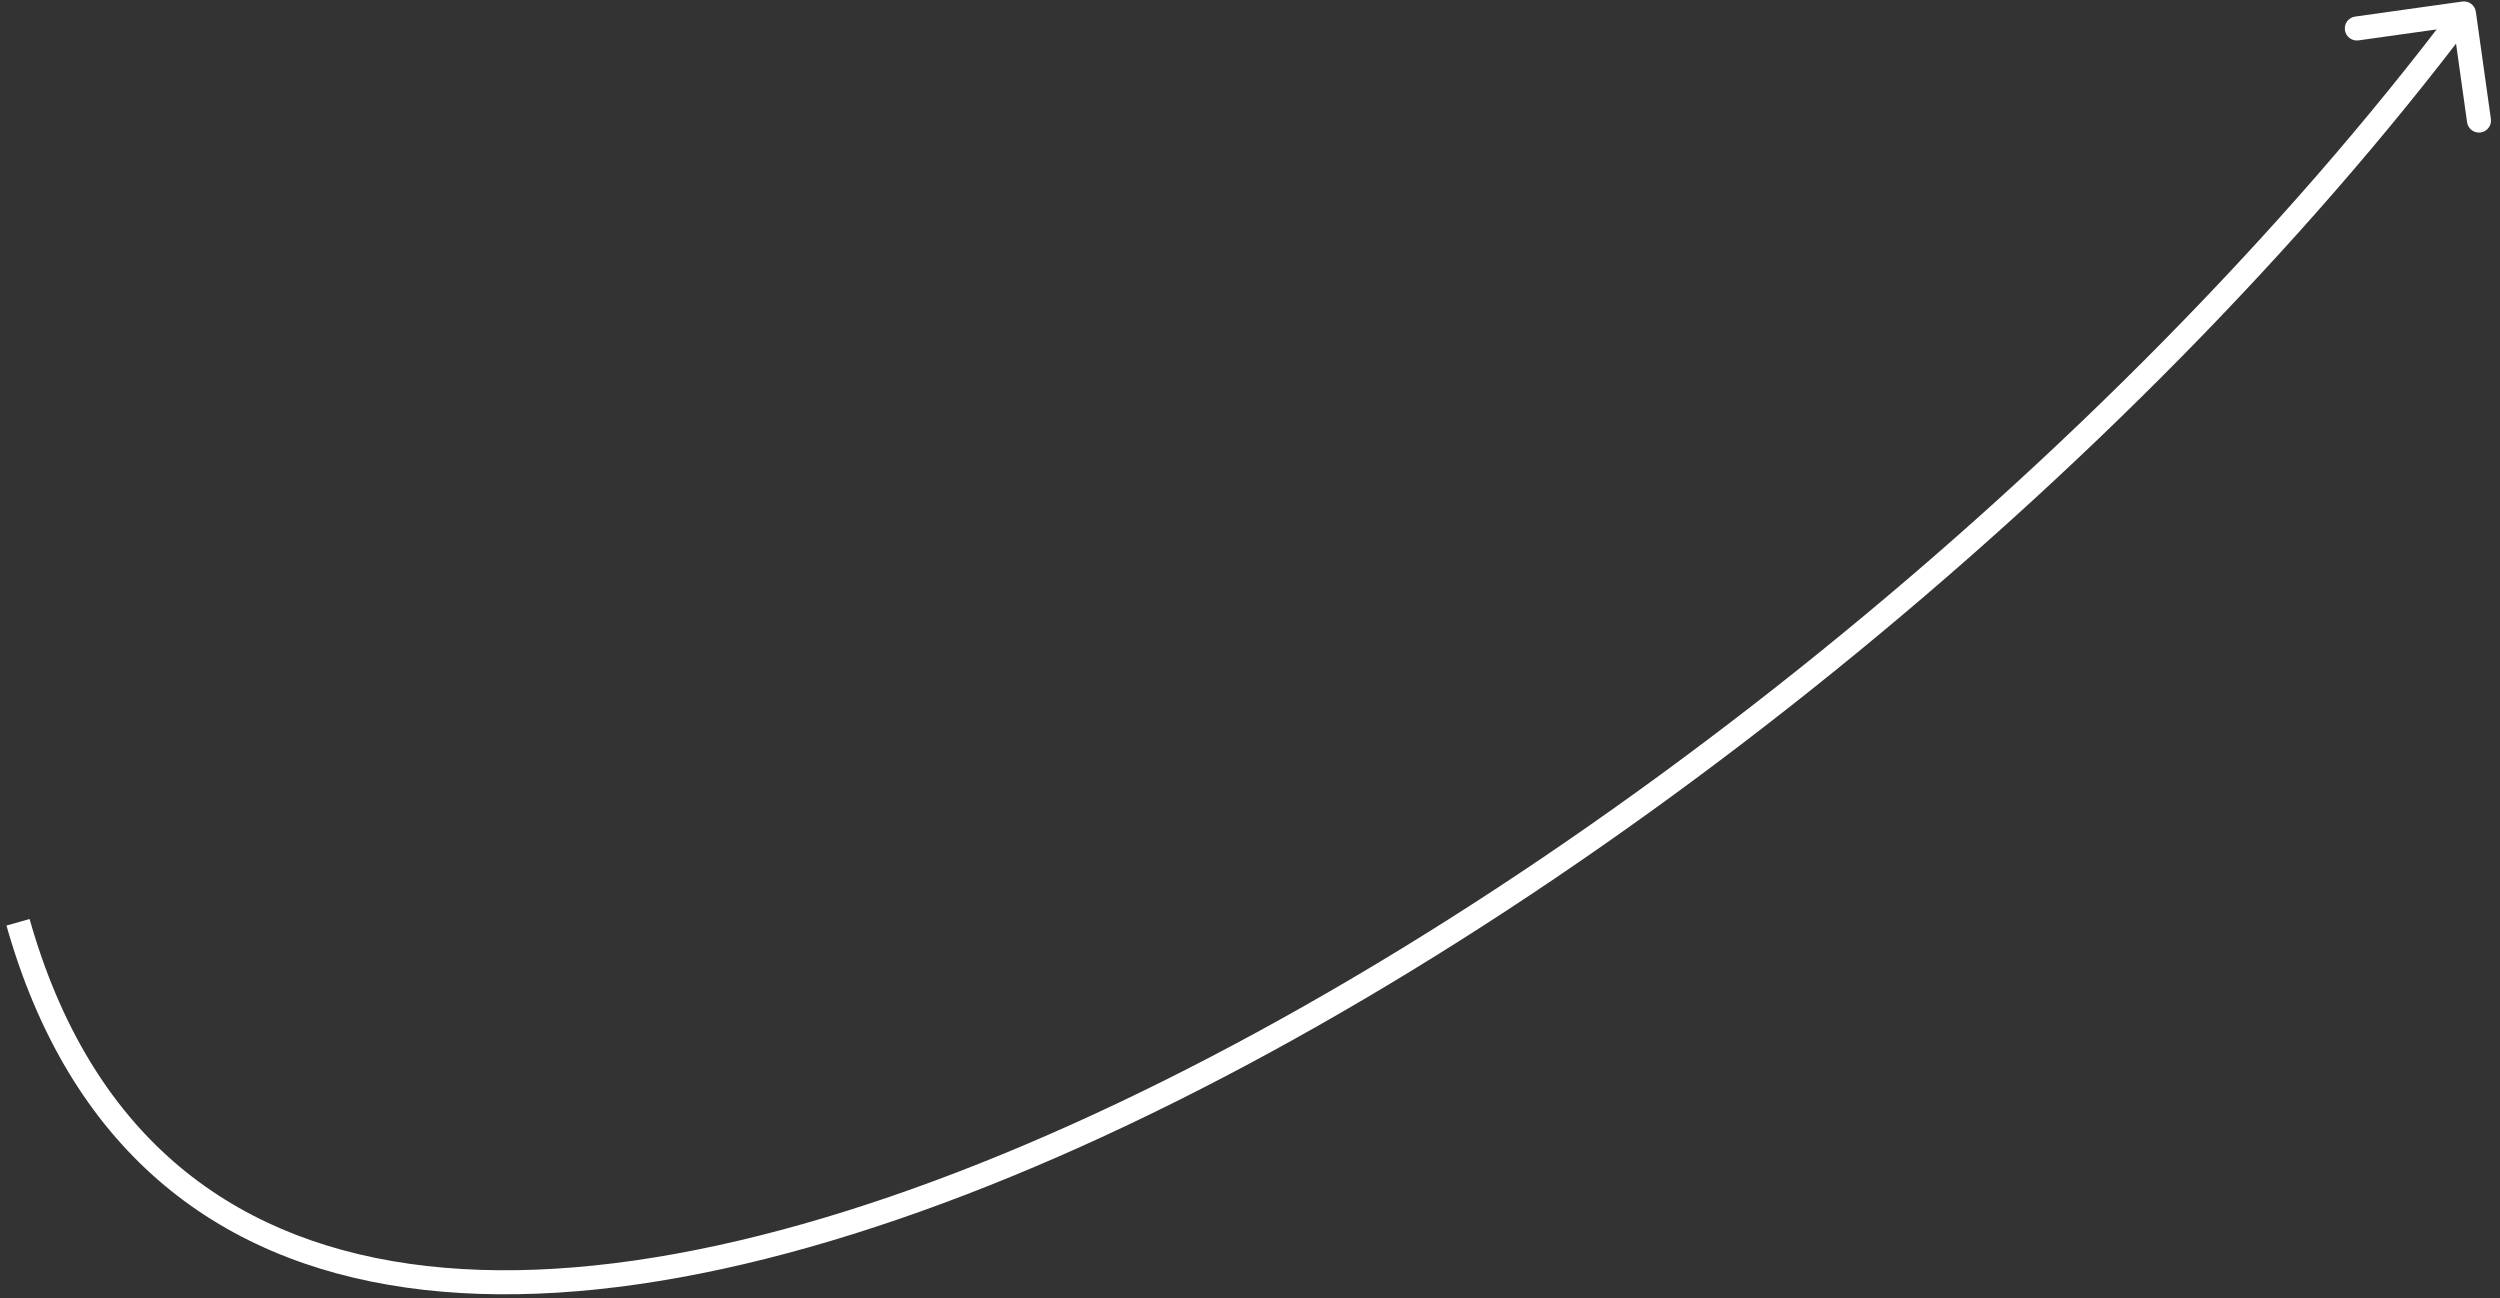 <?xml version="1.0" encoding="UTF-8"?> <svg xmlns="http://www.w3.org/2000/svg" width="208" height="108" viewBox="0 0 208 108" fill="none"><rect x="0" y="0" width="208" height="108" fill="#333333" stroke="none"/><g clip-path="url(#clip0_249_231)"><g clip-path="url(#clip1_249_231)"><path d="M204.861 0.128C205.408 0.051 205.913 0.432 205.99 0.979L207.241 9.892C207.318 10.439 206.937 10.944 206.39 11.021C205.843 11.098 205.337 10.717 205.261 10.17L204.148 2.248L196.226 3.36C195.679 3.436 195.174 3.055 195.097 2.508C195.02 1.961 195.401 1.456 195.948 1.379L204.861 0.128ZM205.798 1.72C177.202 39.655 131.321 76.794 89.972 95.382C69.31 104.669 49.65 109.384 33.789 107.128C25.839 105.998 18.823 103.112 13.135 98.156C7.446 93.199 3.144 86.222 0.538 77.006L2.462 76.462C4.981 85.371 9.101 91.988 14.449 96.648C19.798 101.308 26.434 104.062 34.071 105.148C49.381 107.326 68.627 102.784 89.153 93.557C130.178 75.115 175.797 38.197 204.201 0.516L205.798 1.72Z" fill="white"></path></g></g><defs><clipPath id="clip0_249_231"><rect width="208" height="108" fill="white" transform="matrix(-1 0 0 1 208 0)"></rect></clipPath><clipPath id="clip1_249_231"><rect width="208" height="108" fill="white" transform="matrix(-1 0 0 1 208 0)"></rect></clipPath></defs></svg> 